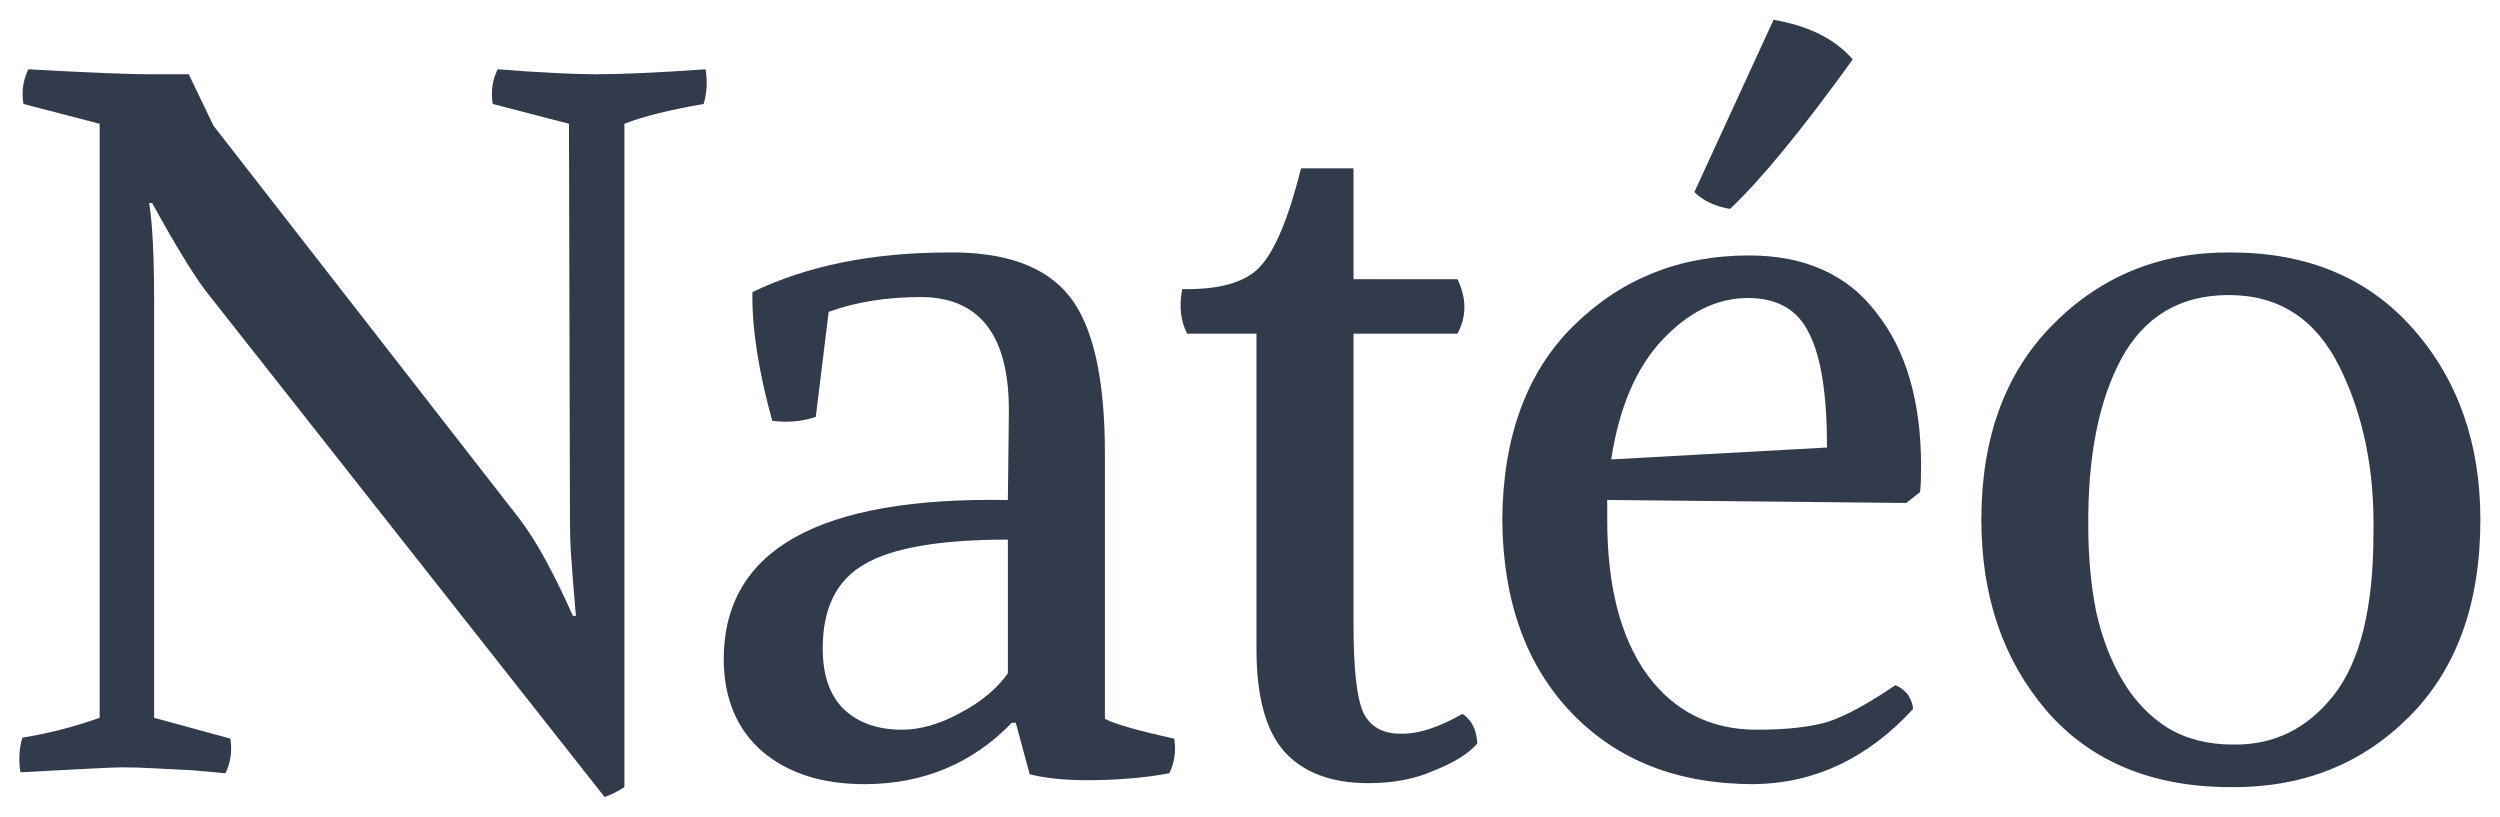 <svg viewBox="0 0 101 33" fill="none" xmlns="http://www.w3.org/2000/svg"><path d="m22.986 5-3.08-.8c-.08-.507-.013-.973.2-1.4 1.733.133 3.067.2 4 .2 1.013 0 2.48-.067 4.4-.2.08.507.053.973-.08 1.4-1.387.24-2.453.507-3.2.8V31.8c-.293.187-.56.32-.8.4L8.506 12c-.533-.64-1.32-1.907-2.36-3.8h-.12c.133.827.2 2.133.2 3.92V29l3.08.84c.08.507.013.973-.2 1.4-.32-.027-.76-.067-1.32-.12-.56-.027-1.08-.053-1.56-.08-.453-.027-.893-.04-1.32-.04-.267 0-1.627.067-4.08.2-.08-.507-.053-.973.08-1.4 1.013-.16 2.053-.427 3.12-.8V5l-3.08-.8c-.08-.507-.013-.973.2-1.4 2.4.133 4.027.2 4.88.2h1.6l1 2.08L20.986 20.96c.64.827 1.36 2.133 2.16 3.92h.12c-.053-.64-.093-1.12-.12-1.44-.027-.32-.053-.68-.08-1.08-.027-.4-.04-.84-.04-1.32l-.04-16.04Z" fill="#323B4B"/><path d="M33.238 26.2c0 1.067.28 1.88.84 2.44.587.56 1.373.84 2.36.84.747 0 1.533-.227 2.36-.68.853-.453 1.493-.987 1.92-1.6v-5.4c-2.747 0-4.68.333-5.8 1-1.12.64-1.68 1.773-1.68 3.4Zm11.4-7.88v10.72c.4.213 1.333.48 2.8.8.08.507.013.973-.2 1.4-.987.187-2.107.28-3.36.28-.88 0-1.64-.08-2.28-.24l-.56-2.08h-.16c-1.6 1.653-3.587 2.48-5.96 2.48-1.707 0-3.08-.44-4.12-1.32-1.04-.907-1.56-2.16-1.56-3.76.027-4.4 3.853-6.533 11.48-6.4l.04-3.52c.027-3.093-1.147-4.653-3.52-4.68-1.413 0-2.667.2-3.76.6l-.52 4.24c-.533.187-1.12.24-1.76.16-.56-2.027-.827-3.76-.8-5.2 2.213-1.067 4.853-1.6 7.92-1.6 2.293-.027 3.92.56 4.88 1.76s1.44 3.32 1.44 6.36Z" fill="#323B4B"/><path d="M55.282 31.64c-1.493 0-2.627-.427-3.4-1.28-.747-.853-1.12-2.227-1.12-4.12V13.48h-2.8c-.267-.507-.333-1.107-.2-1.8 1.493.027 2.533-.267 3.12-.88.613-.64 1.173-1.973 1.68-4h2.12V11.28h4.2c.373.773.373 1.507 0 2.2h-4.2v11.76c0 1.787.133 2.973.4 3.56.293.587.827.867 1.6.84.667 0 1.467-.267 2.4-.8.373.24.573.64.6 1.2-.347.4-.92.76-1.72 1.08-.773.347-1.667.52-2.68.52Z" fill="#323B4B"/><path d="M64.932 20.2v.8c0 2.667.533 4.747 1.6 6.24 1.093 1.493 2.573 2.24 4.44 2.24 1.2 0 2.16-.107 2.88-.32.72-.24 1.627-.733 2.72-1.48.427.187.667.507.72.96-1.84 2-3.987 3.013-6.44 3.04-3.067 0-5.52-.96-7.36-2.88-1.84-1.92-2.773-4.52-2.8-7.8.027-3.36.987-5.973 2.88-7.84 1.92-1.893 4.28-2.84 7.08-2.84 2.267 0 3.987.773 5.16 2.32 1.2 1.52 1.8 3.587 1.8 6.2 0 .453-.013.8-.04 1.04l-.56.44-12.08-.12Zm5.68-8.16c-1.253 0-2.413.573-3.48 1.72-1.04 1.12-1.72 2.72-2.04 4.8l8.72-.48c0-2.133-.24-3.667-.72-4.6-.453-.96-1.28-1.44-2.48-1.44Zm-2.16-4.28 3.2-6.96c1.413.24 2.48.773 3.2 1.6-2.08 2.88-3.733 4.893-4.96 6.04-.613-.107-1.093-.333-1.44-.68Z" fill="#323B4B"/><path d="M80.047 21c0-3.333.973-5.973 2.92-7.92 1.947-1.947 4.333-2.907 7.16-2.88 3.093 0 5.547 1.027 7.36 3.08s2.72 4.627 2.72 7.72c0 3.387-.96 6.04-2.88 7.96s-4.32 2.867-7.2 2.84c-3.173 0-5.653-1.027-7.44-3.08-1.76-2.053-2.64-4.627-2.64-7.72Zm15.84.56c.053-2.533-.4-4.773-1.36-6.72-.96-1.947-2.453-2.92-4.48-2.92-1.973 0-3.427.867-4.36 2.6-.907 1.707-1.347 3.96-1.32 6.76 0 1.227.107 2.373.32 3.44.24 1.067.6 2 1.08 2.8.48.8 1.08 1.427 1.8 1.88.747.453 1.627.68 2.64.68 1.653.027 3.013-.64 4.08-2 1.067-1.36 1.6-3.533 1.6-6.52Z" fill="#323B4B"/></svg>